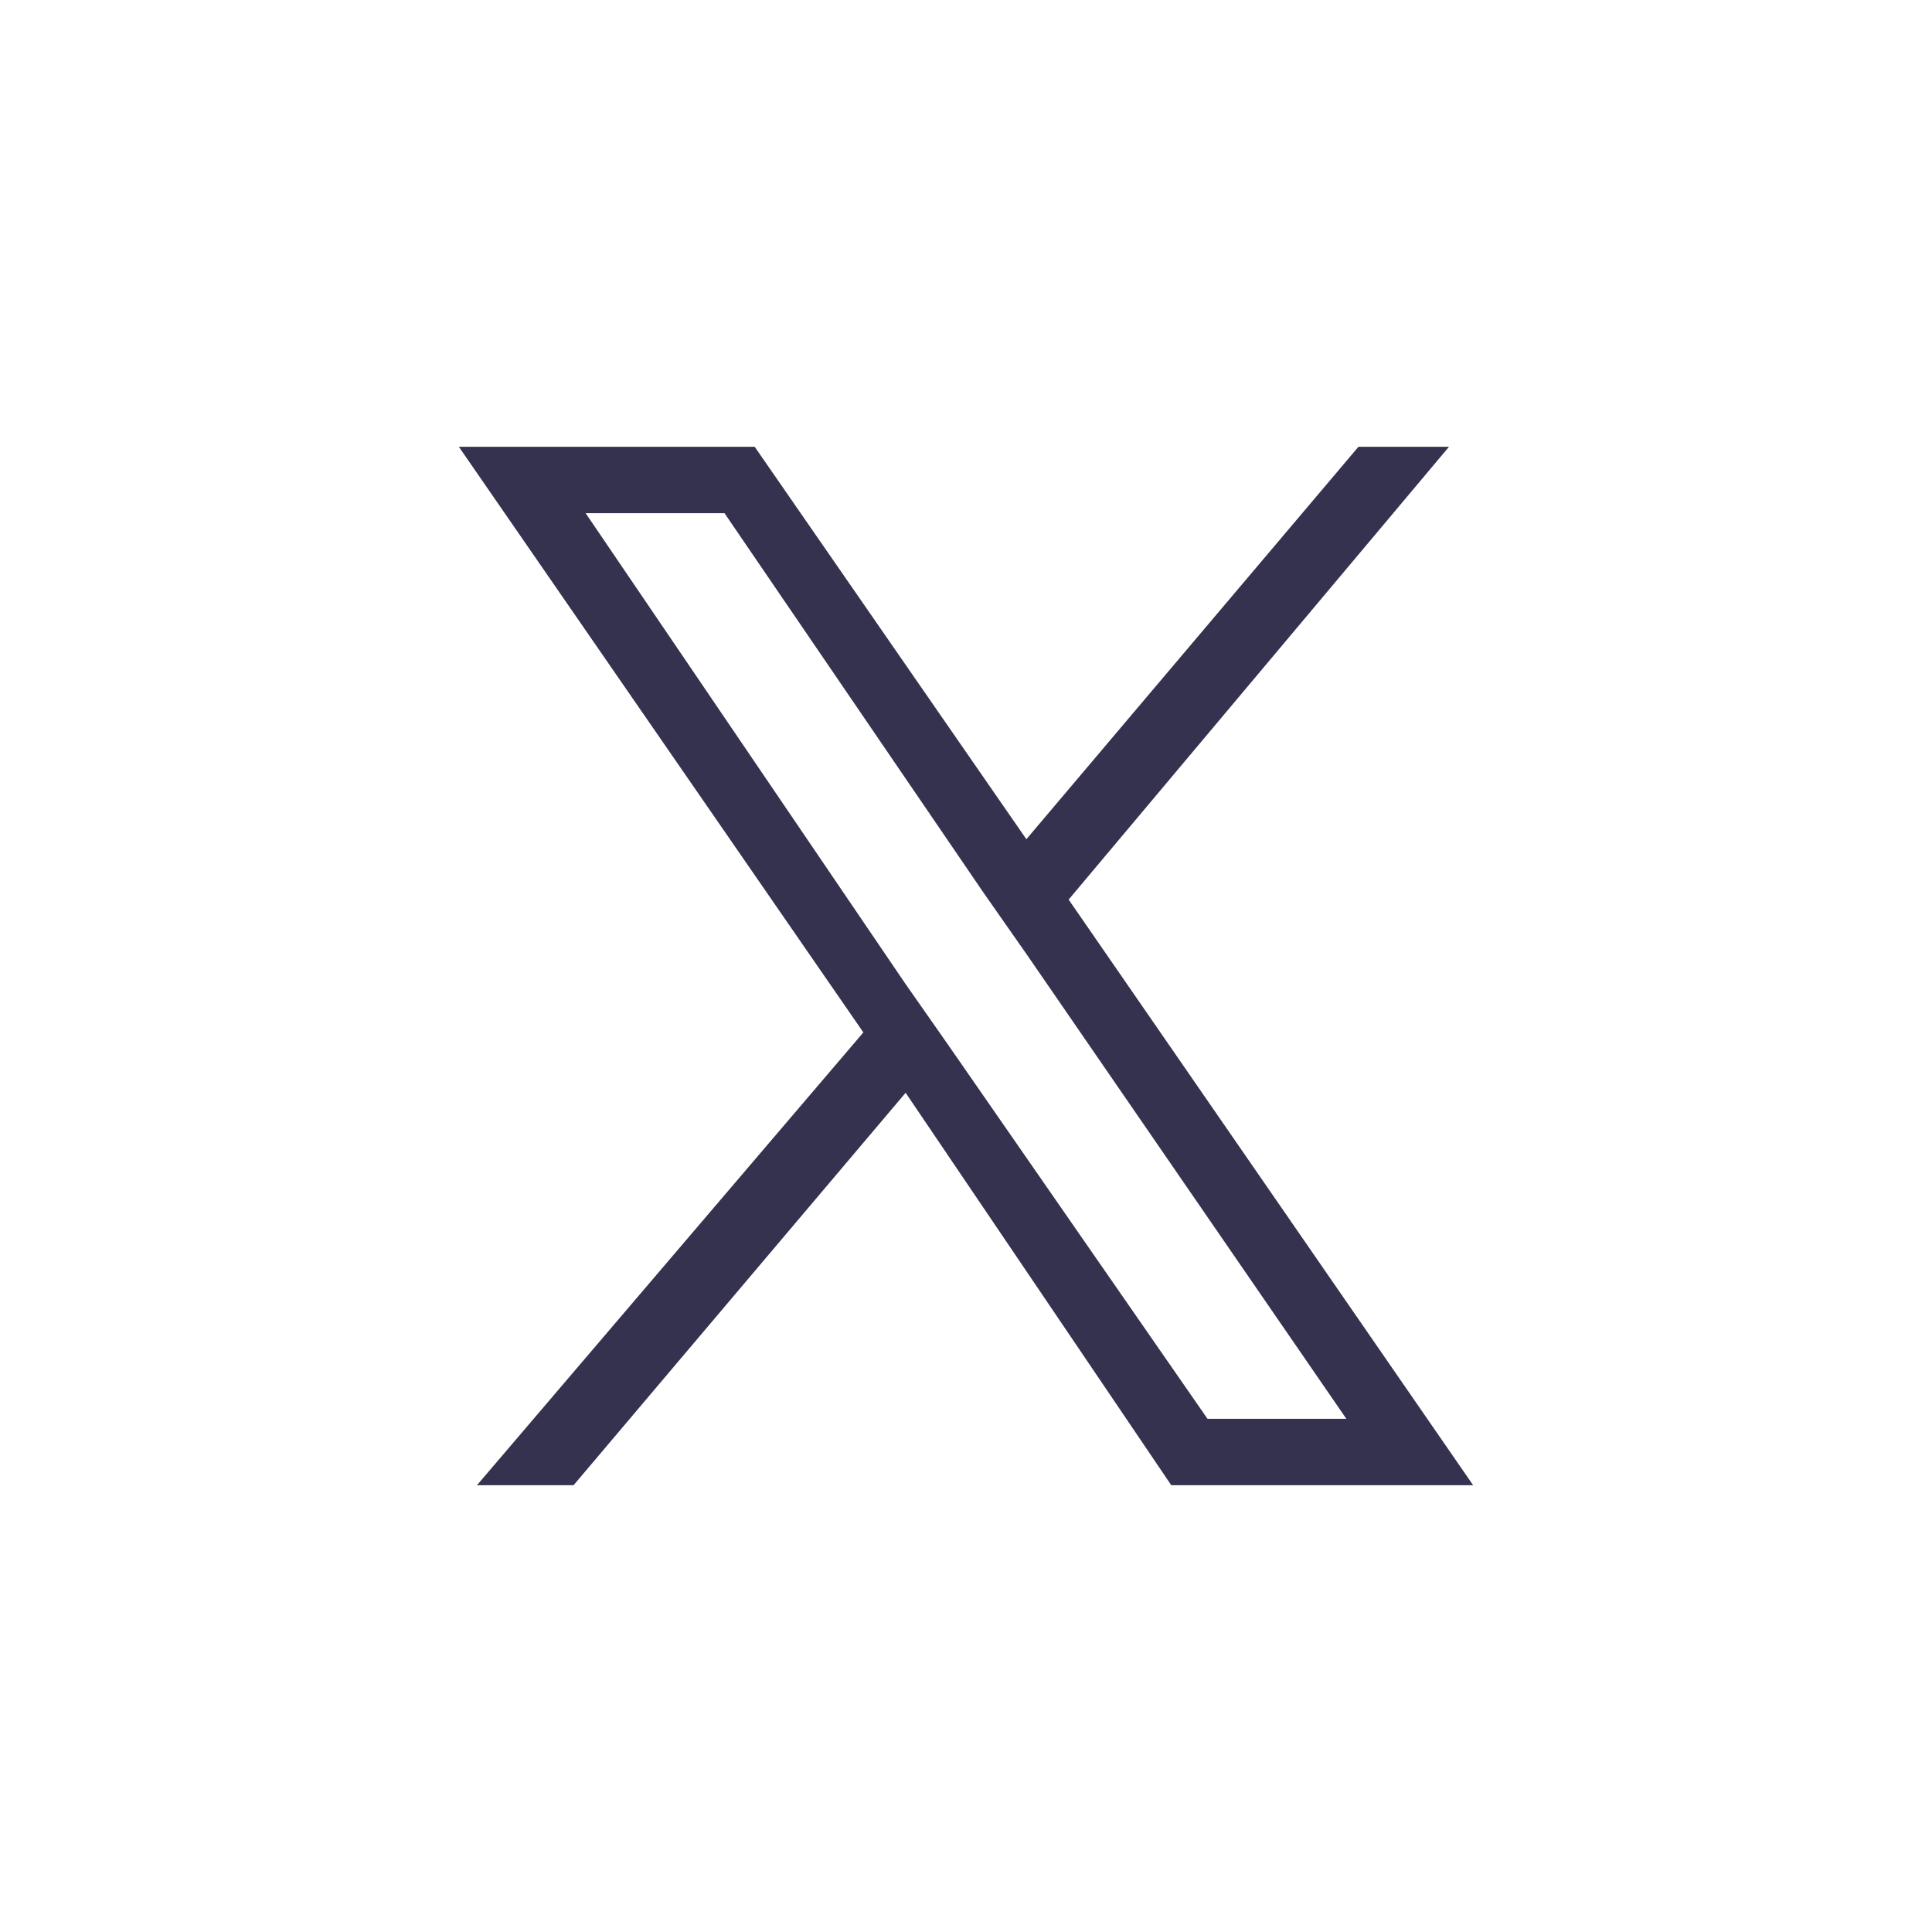 <?xml version="1.0" encoding="utf-8"?>
<!-- Generator: Adobe Illustrator 28.2.0, SVG Export Plug-In . SVG Version: 6.00 Build 0)  -->
<svg version="1.1" id="Layer_1" xmlns="http://www.w3.org/2000/svg" xmlns:xlink="http://www.w3.org/1999/xlink" x="0px" y="0px"
	 viewBox="0 0 32 32" style="enable-background:new 0 0 32 32;" xml:space="preserve">
<style type="text/css">
	.st0{fill:#FFFFFF;}
	.st1{fill:#34324E;}
</style>
<rect class="st0" width="32" height="32"/>
<path class="st1" d="M24,7.4h-1.5L17,13.9l-4.5-6.5H7.6l6.7,9.7l-6.4,7.5h1.6l5.5-6.5l4.4,6.5h5l-6.7-9.7L24,7.4z M22.3,23.5H20
	l-4.3-6.2l-0.7-1L9.7,8.5H12l4.3,6.3l0.7,1L22.3,23.5z"/>
</svg>
